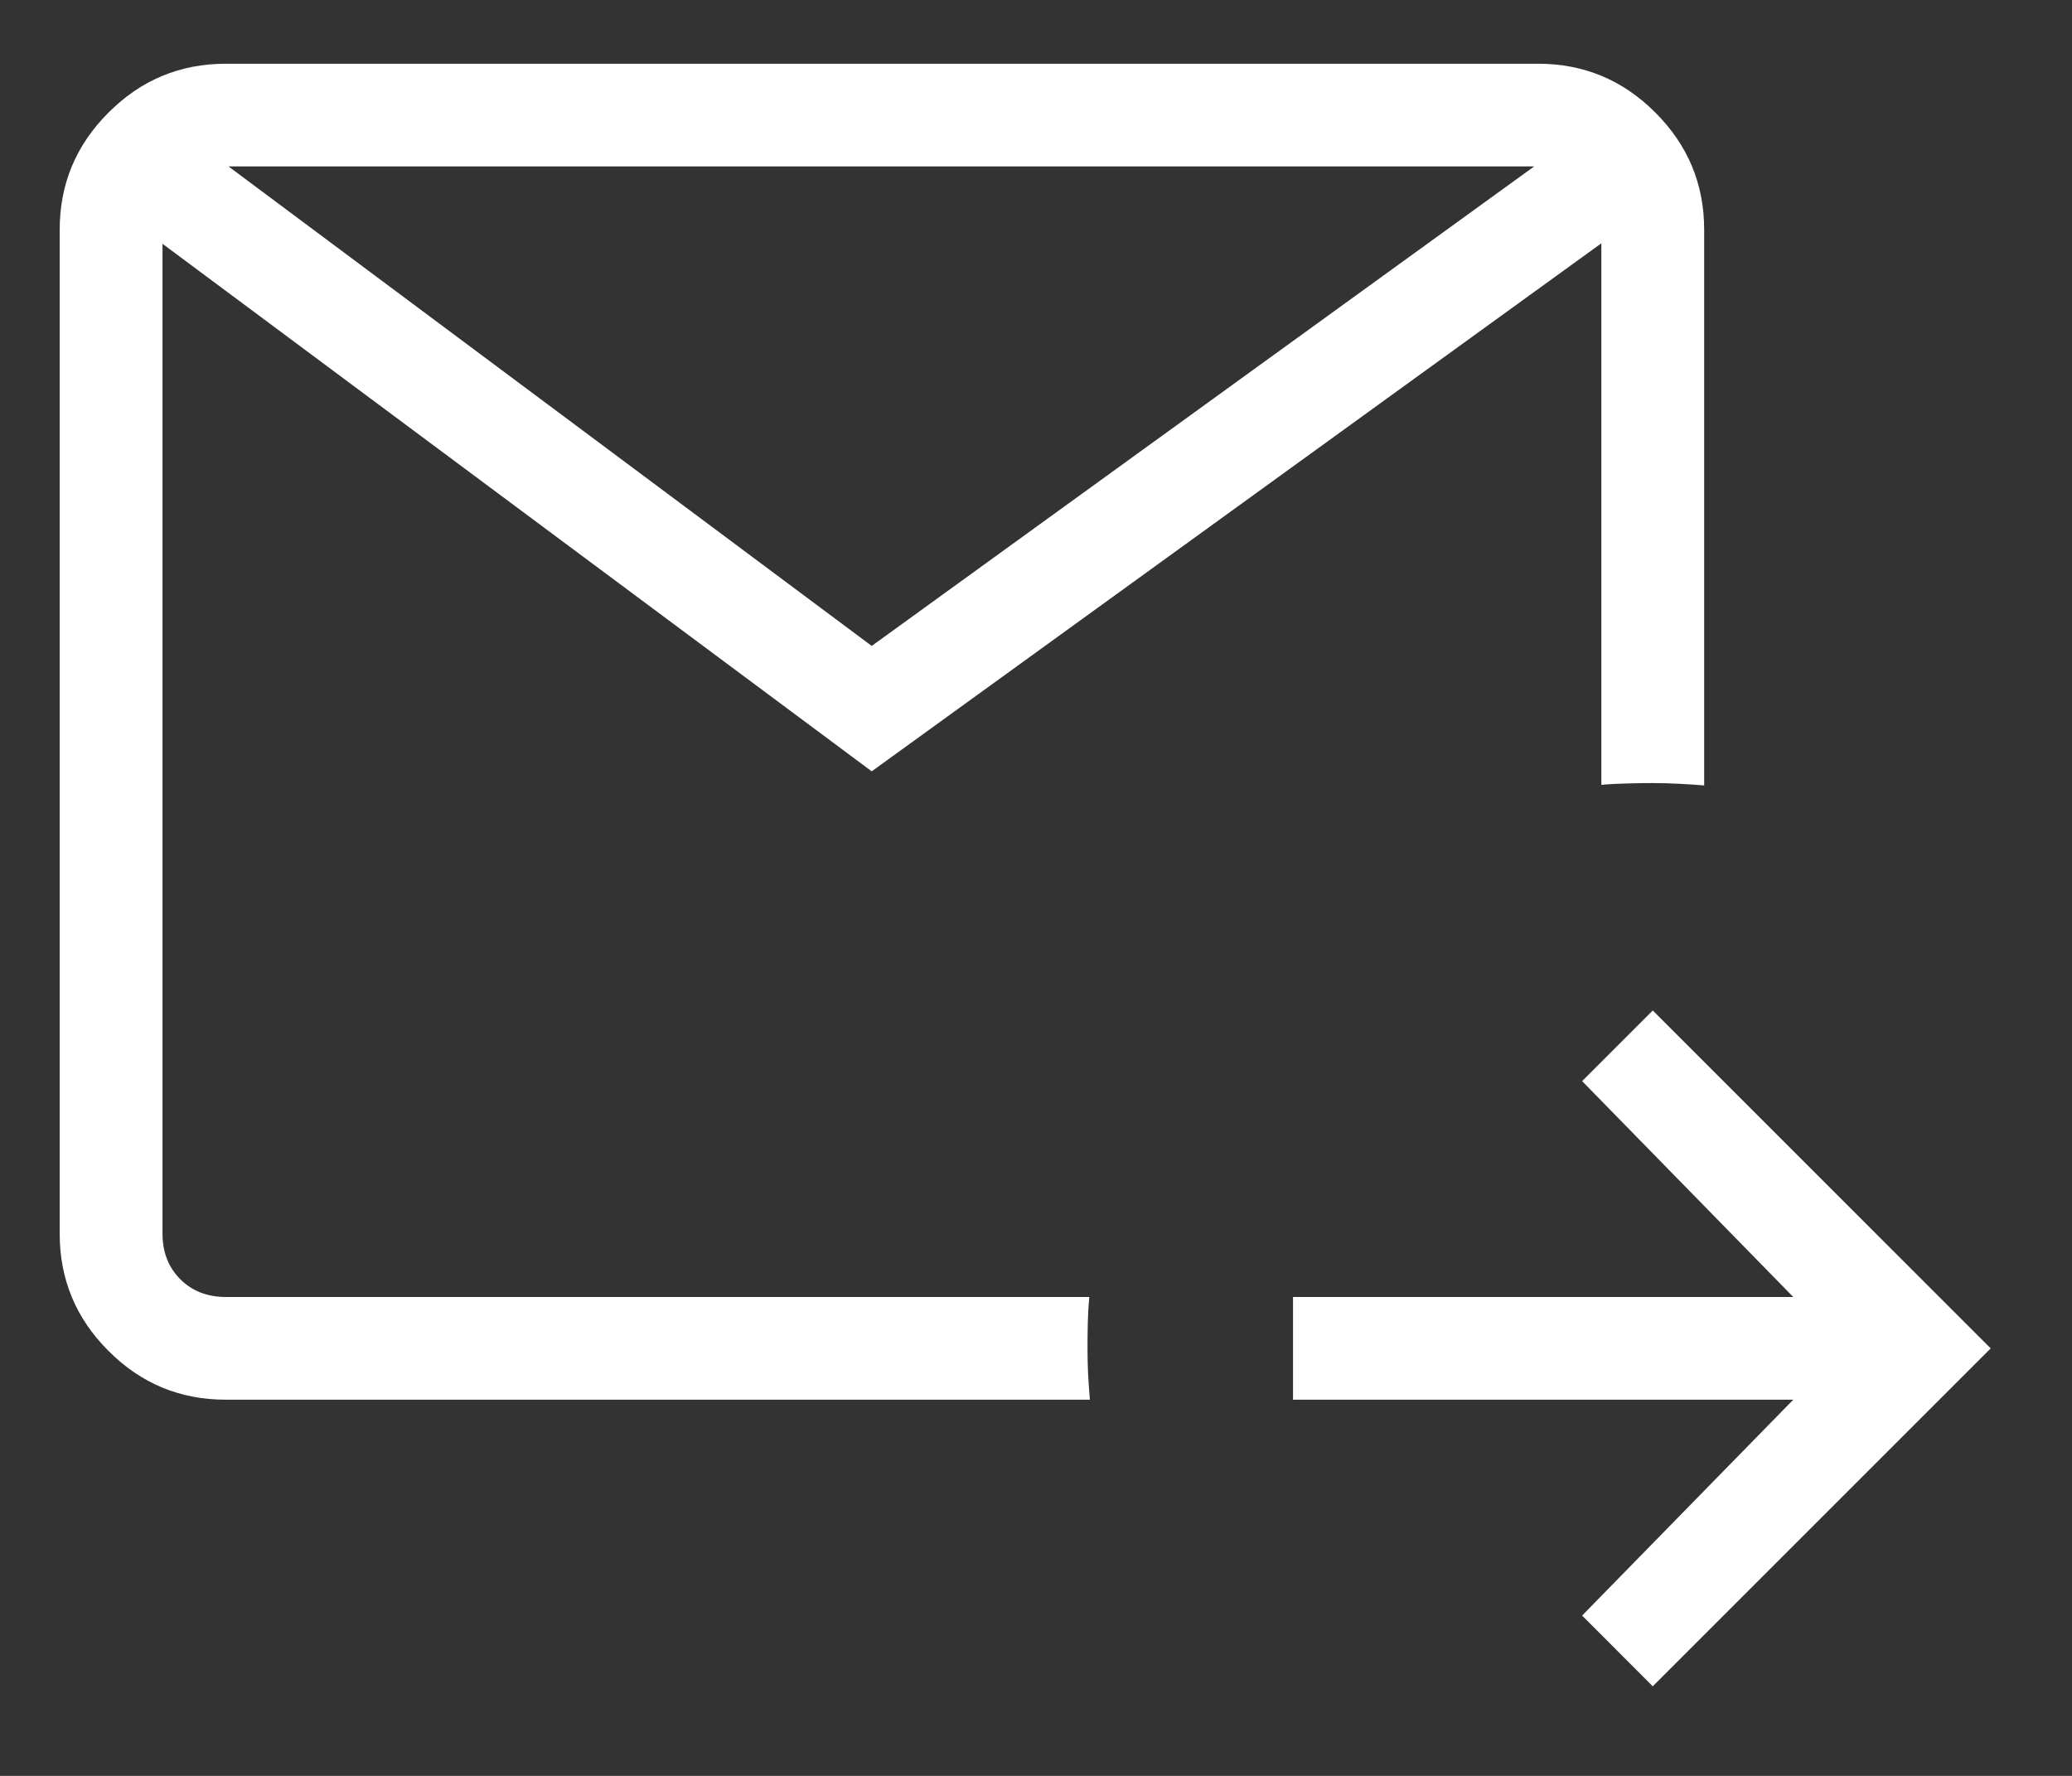 <svg width="21" height="18" viewBox="0 0 21 18" fill="none" xmlns="http://www.w3.org/2000/svg">
<rect x="0" y="0" width="21" height="18" fill="#333333" stroke="none"/>
<path d="M16.751 17.092L16.035 16.375L18.175 14.187H13.105V13.146H18.175L16.035 10.958L16.751 10.242L20.176 13.667L16.751 17.092ZM2.288 14.187C1.825 14.187 1.429 14.023 1.1 13.693C0.77 13.364 0.605 12.968 0.605 12.505V2.328C0.605 1.866 0.77 1.47 1.1 1.141C1.429 0.811 1.825 0.646 2.288 0.646H15.59C16.052 0.646 16.448 0.811 16.777 1.141C17.107 1.47 17.272 1.866 17.272 2.328V7.961C17.185 7.954 17.099 7.948 17.012 7.944C16.925 7.939 16.838 7.937 16.751 7.937C16.665 7.937 16.578 7.938 16.491 7.941C16.404 7.943 16.317 7.947 16.23 7.955V2.466L8.835 7.818L1.647 2.471V12.505C1.647 12.692 1.707 12.845 1.827 12.966C1.947 13.086 2.101 13.146 2.288 13.146H11.04C11.032 13.233 11.027 13.319 11.025 13.406C11.023 13.493 11.022 13.58 11.022 13.667C11.022 13.753 11.024 13.84 11.028 13.927C11.033 14.014 11.039 14.101 11.046 14.187H2.288ZM2.316 1.687L8.835 6.547L15.549 1.687H2.316Z" fill="white"/>
</svg>
